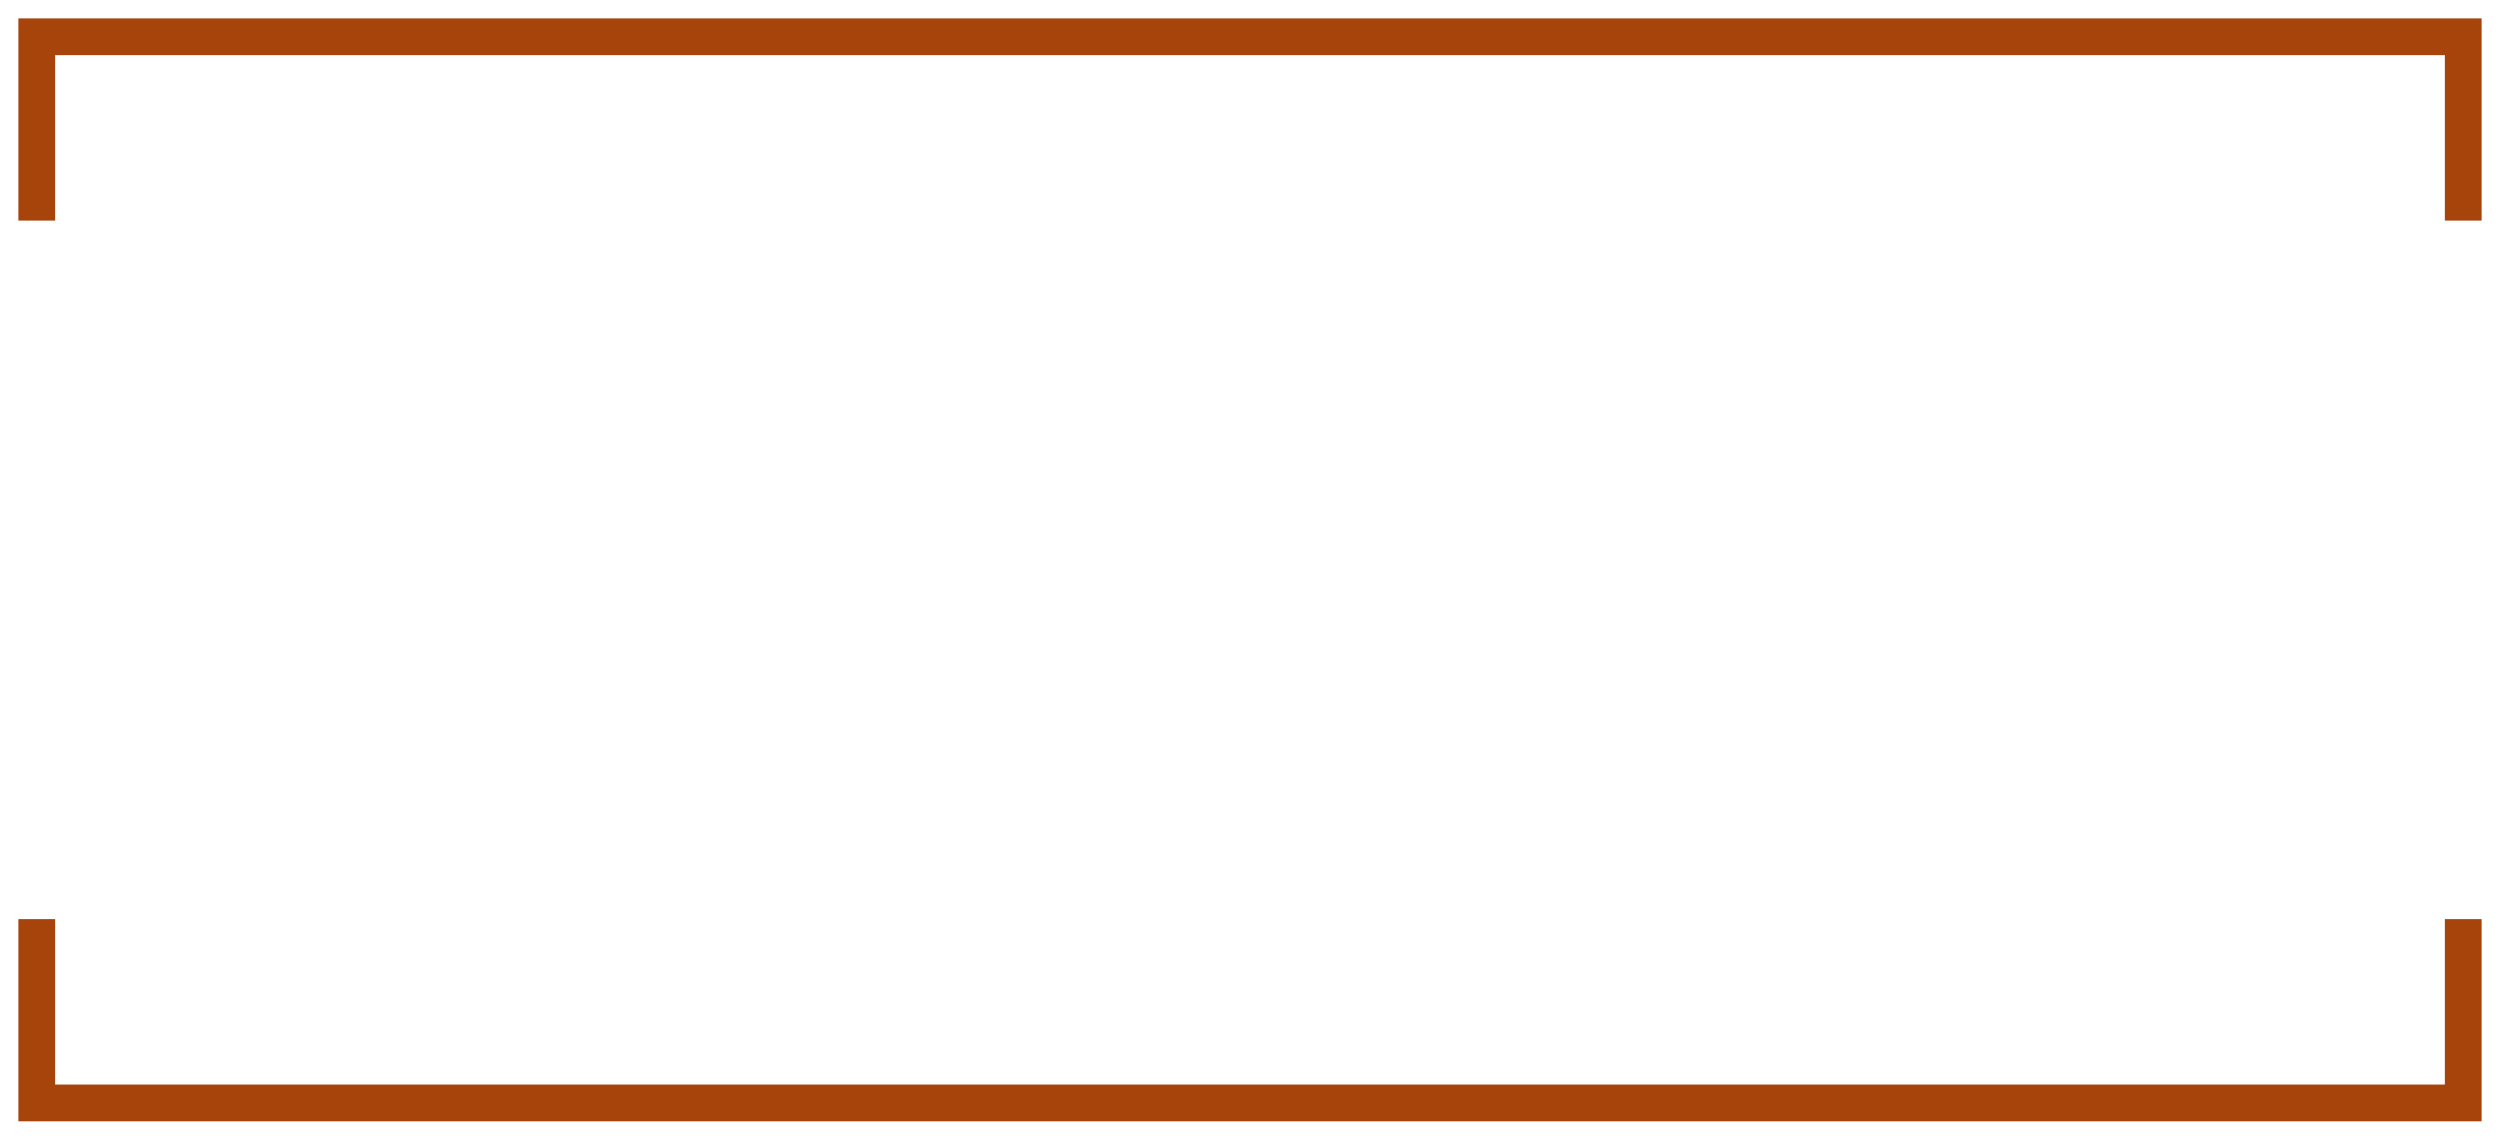<?xml version="1.0" encoding="UTF-8"?> <svg xmlns="http://www.w3.org/2000/svg" width="68" height="31" viewBox="0 0 68 31" fill="none"> <path d="M1 25L1 30L67 30L67 25" stroke="#A7440C"></path> <path d="M67 6L67 1L1 1L1 6" stroke="#A7440C"></path> </svg> 